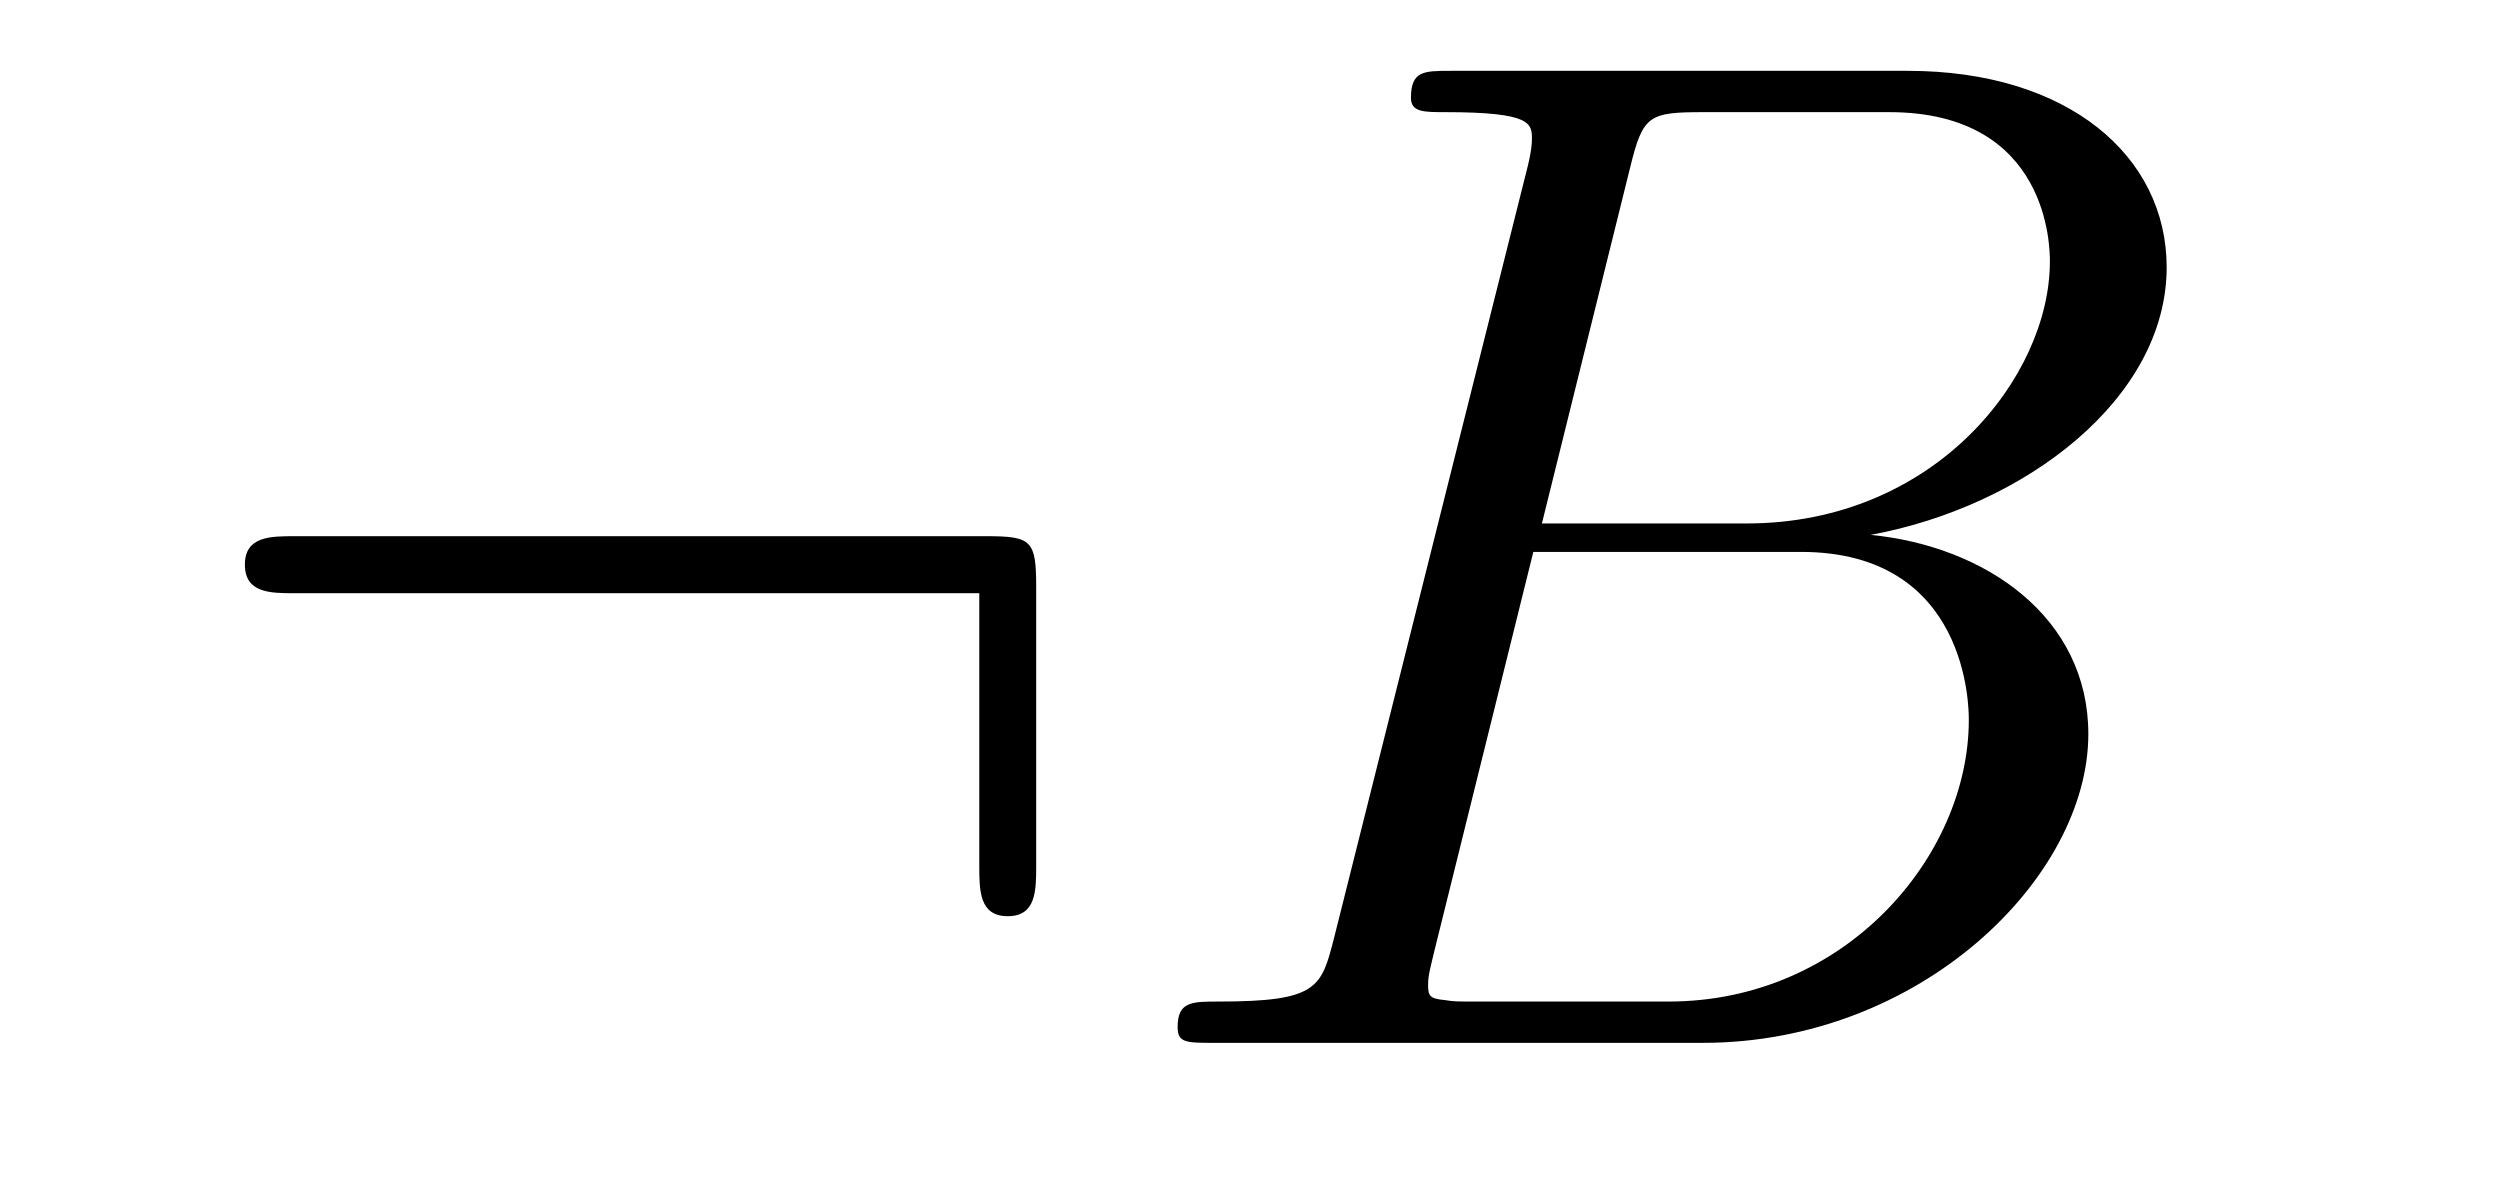 <?xml version='1.0' encoding='UTF-8'?>
<!-- This file was generated by dvisvgm 2.8.1 -->
<svg version='1.1' xmlns='http://www.w3.org/2000/svg' xmlns:xlink='http://www.w3.org/1999/xlink' width='21pt' height='10pt' viewBox='0 -10 21 10'>
<g id='page1'>
<g transform='matrix(1 0 0 -1 -127 653)'>
<path d='M135.704 658.065C135.704 658.46 135.668 658.496 135.286 658.496H129.476C129.273 658.496 129.057 658.496 129.057 658.257C129.057 658.017 129.273 658.017 129.476 658.017H135.226V655.734C135.226 655.519 135.226 655.304 135.465 655.304C135.704 655.304 135.704 655.519 135.704 655.734V658.065Z'/>
<path d='M140.693 661.592C140.801 662.034 140.849 662.058 141.315 662.058H142.869C144.219 662.058 144.219 660.91 144.219 660.803C144.219 659.834 143.251 658.603 141.673 658.603H139.952L140.693 661.592ZM142.713 658.507C144.016 658.747 145.2 659.655 145.2 660.755C145.2 661.687 144.375 662.405 143.024 662.405H139.187C138.96 662.405 138.852 662.405 138.852 662.178C138.852 662.058 138.96 662.058 139.139 662.058C139.868 662.058 139.868 661.962 139.868 661.831C139.868 661.807 139.868 661.735 139.821 661.556L138.207 655.125C138.099 654.706 138.075 654.587 137.238 654.587C137.011 654.587 136.892 654.587 136.892 654.372C136.892 654.24 136.964 654.24 137.203 654.24H141.303C143.132 654.24 144.542 655.627 144.542 656.834C144.542 657.814 143.682 658.412 142.713 658.507ZM141.016 654.587H139.402C139.235 654.587 139.211 654.587 139.139 654.599C139.008 654.611 138.996 654.634 138.996 654.73C138.996 654.814 139.02 654.886 139.044 654.993L139.88 658.364H142.128C143.538 658.364 143.538 657.049 143.538 656.953C143.538 655.806 142.498 654.587 141.016 654.587Z'/>
</g>
</g>
</svg>